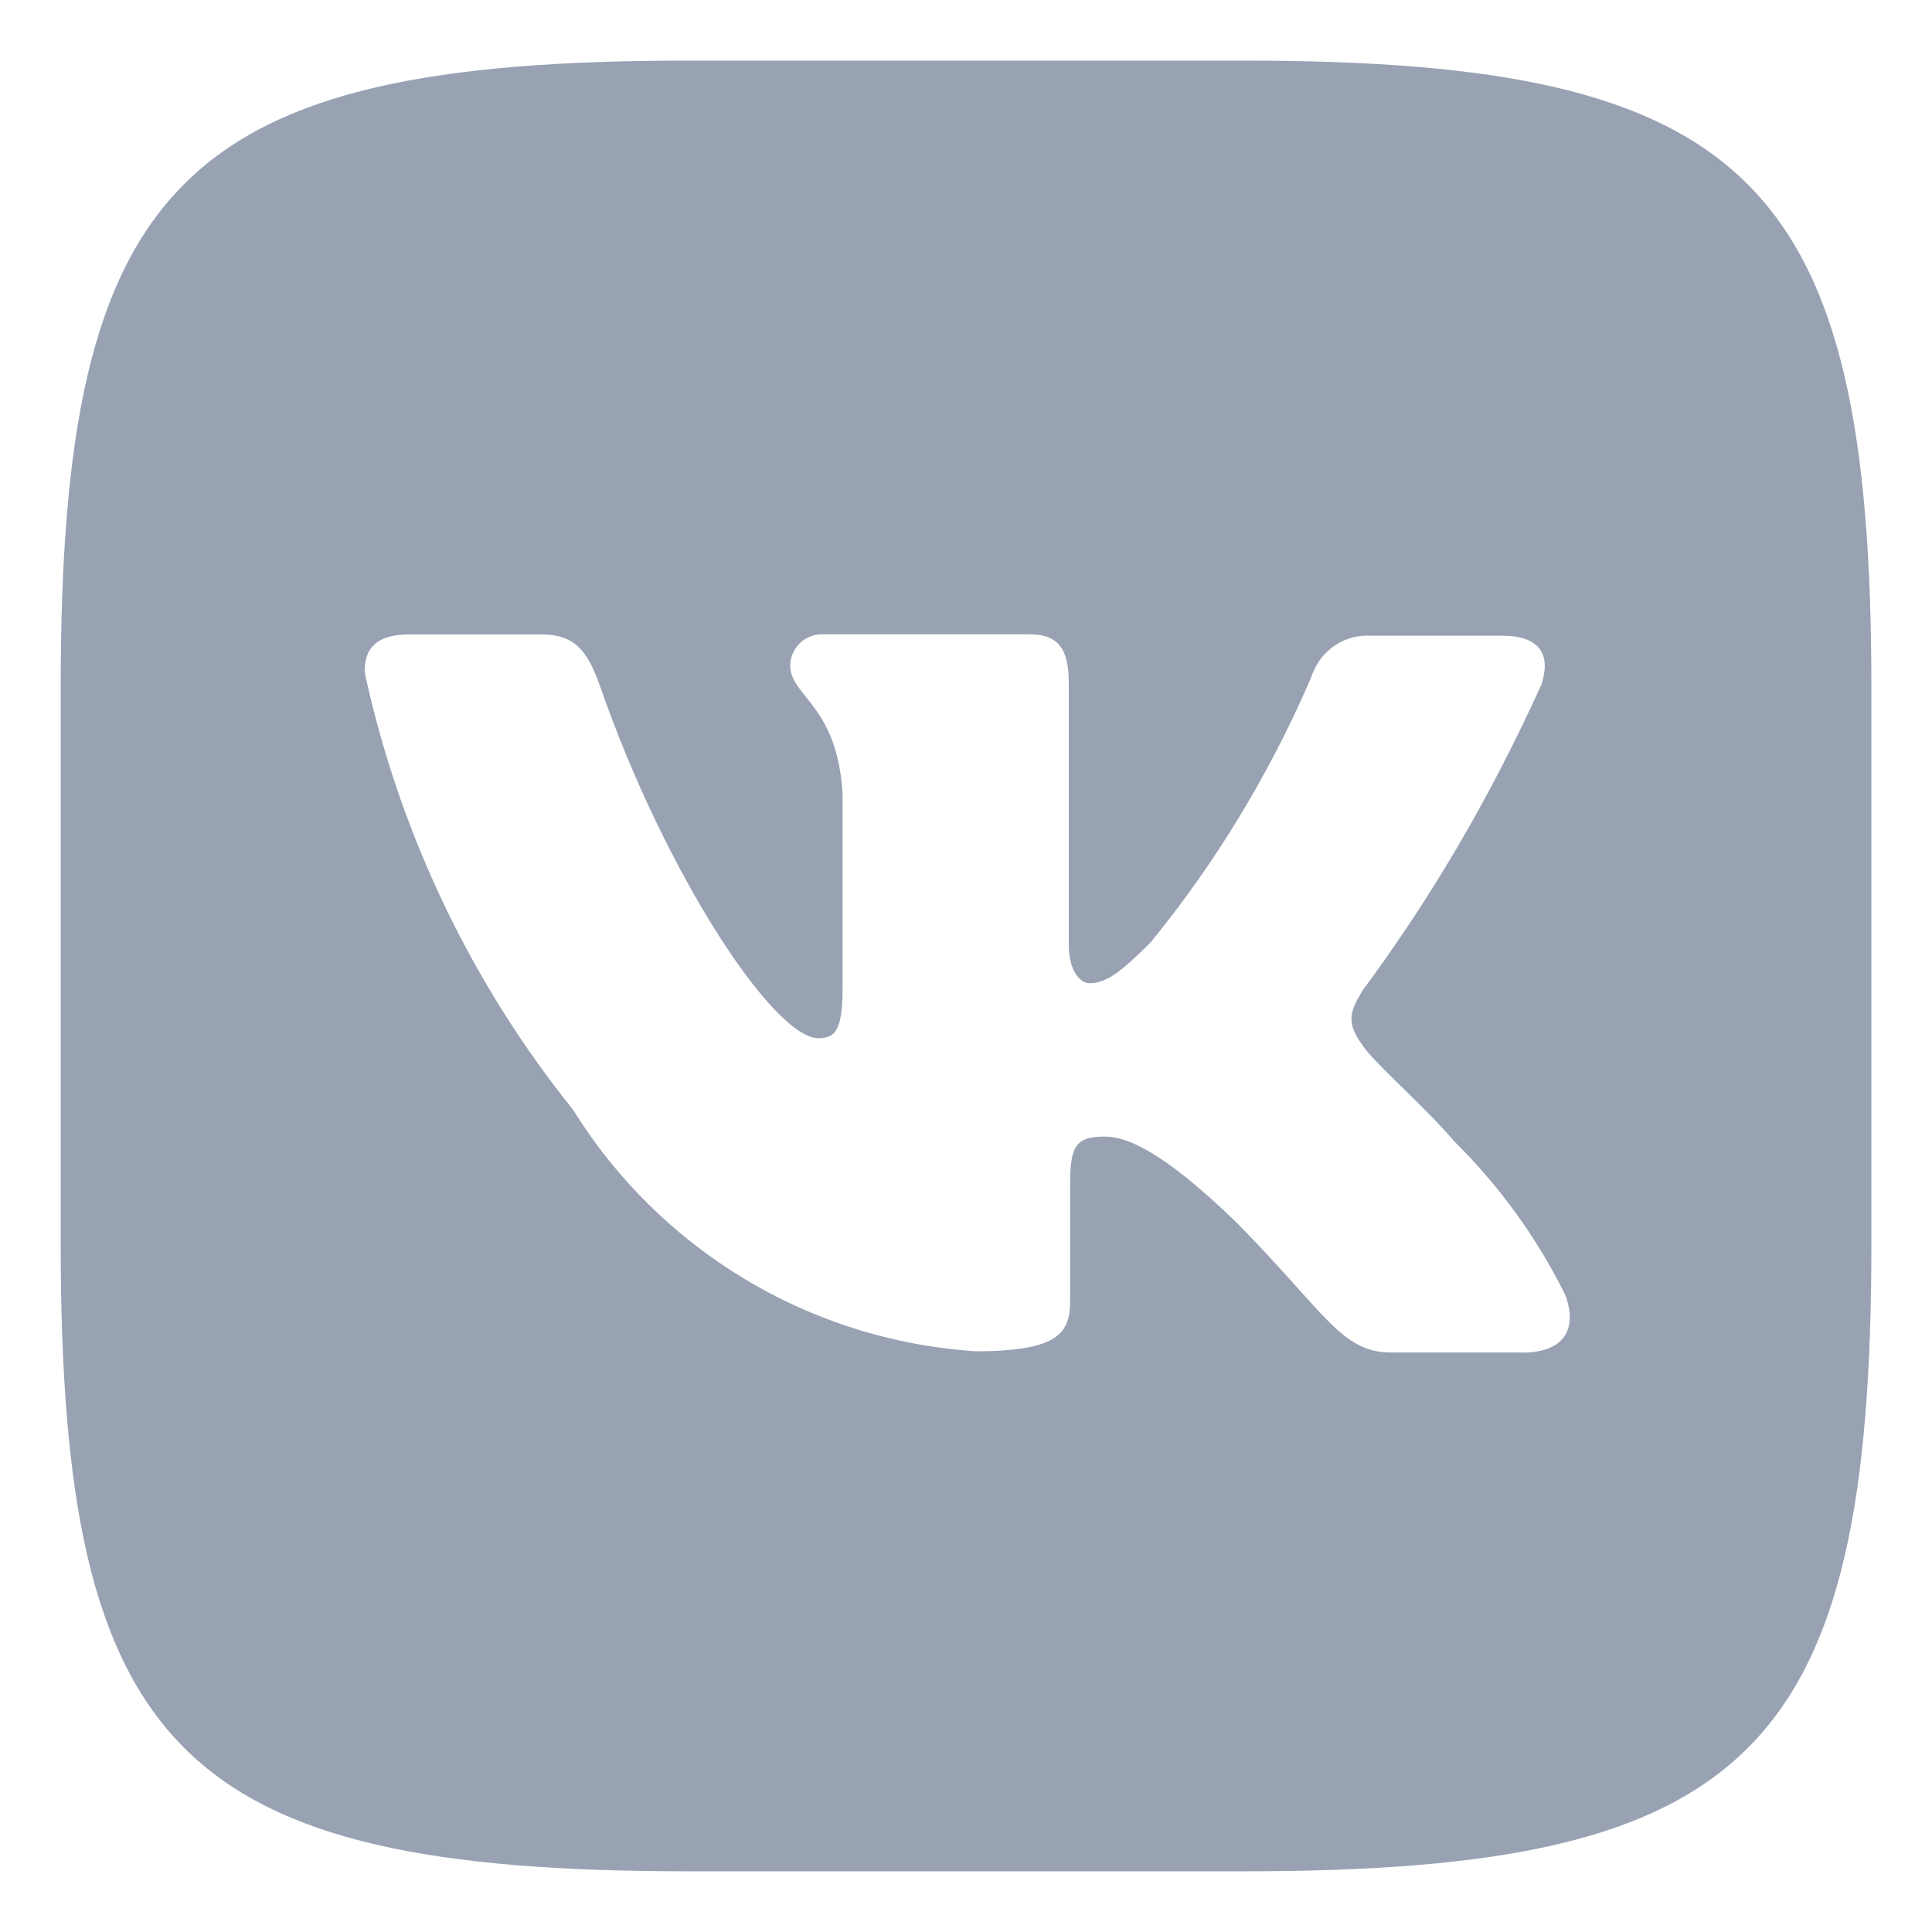 <?xml version="1.0" encoding="UTF-8"?> <svg xmlns="http://www.w3.org/2000/svg" width="24" height="24" viewBox="0 0 24 24" fill="none"><g clip-path="url(#clip0_144_2636)"><path d="M18.913 16.801H17.279C16.66 16.801 16.469 16.309 15.357 15.183C14.389 14.245 13.961 14.119 13.723 14.119C13.389 14.119 13.294 14.215 13.294 14.675V16.151C13.294 16.549 13.167 16.786 12.119 16.786C10.006 16.645 8.189 15.492 7.135 13.812L7.119 13.786C5.895 12.265 4.993 10.433 4.547 8.429L4.53 8.341C4.53 8.104 4.625 7.881 5.086 7.881H6.72C7.133 7.881 7.292 8.071 7.451 8.515C8.26 10.849 9.61 12.897 10.166 12.897C10.372 12.897 10.467 12.802 10.467 12.278V9.864C10.403 8.752 9.816 8.658 9.816 8.261C9.823 8.049 9.997 7.879 10.21 7.879C10.217 7.879 10.223 7.879 10.229 7.88H10.229H12.8C13.15 7.88 13.277 8.071 13.277 8.483V11.738C13.277 12.087 13.436 12.214 13.531 12.214C13.737 12.214 13.913 12.087 14.293 11.707C15.083 10.741 15.759 9.637 16.274 8.447L16.309 8.357C16.418 8.085 16.679 7.896 16.984 7.896C16.998 7.896 17.012 7.897 17.026 7.897H17.024H18.658C19.15 7.897 19.262 8.15 19.15 8.5C18.494 9.944 17.758 11.185 16.904 12.334L16.943 12.278C16.769 12.564 16.706 12.691 16.943 13.009C17.117 13.247 17.69 13.739 18.071 14.184C18.622 14.729 19.084 15.364 19.433 16.064L19.451 16.105C19.61 16.564 19.372 16.803 18.911 16.803L18.913 16.801ZM15.453 0.753H8.548C2.246 0.753 0.754 2.245 0.754 8.547V15.452C0.754 21.754 2.246 23.246 8.548 23.246H15.453C21.755 23.246 23.247 21.754 23.247 15.452V8.547C23.247 2.245 21.739 0.753 15.453 0.753Z" fill="#98A2B3"></path></g><defs><clipPath id="clip0_144_2636"><rect width="24" height="24" fill="white"></rect></clipPath></defs></svg> 